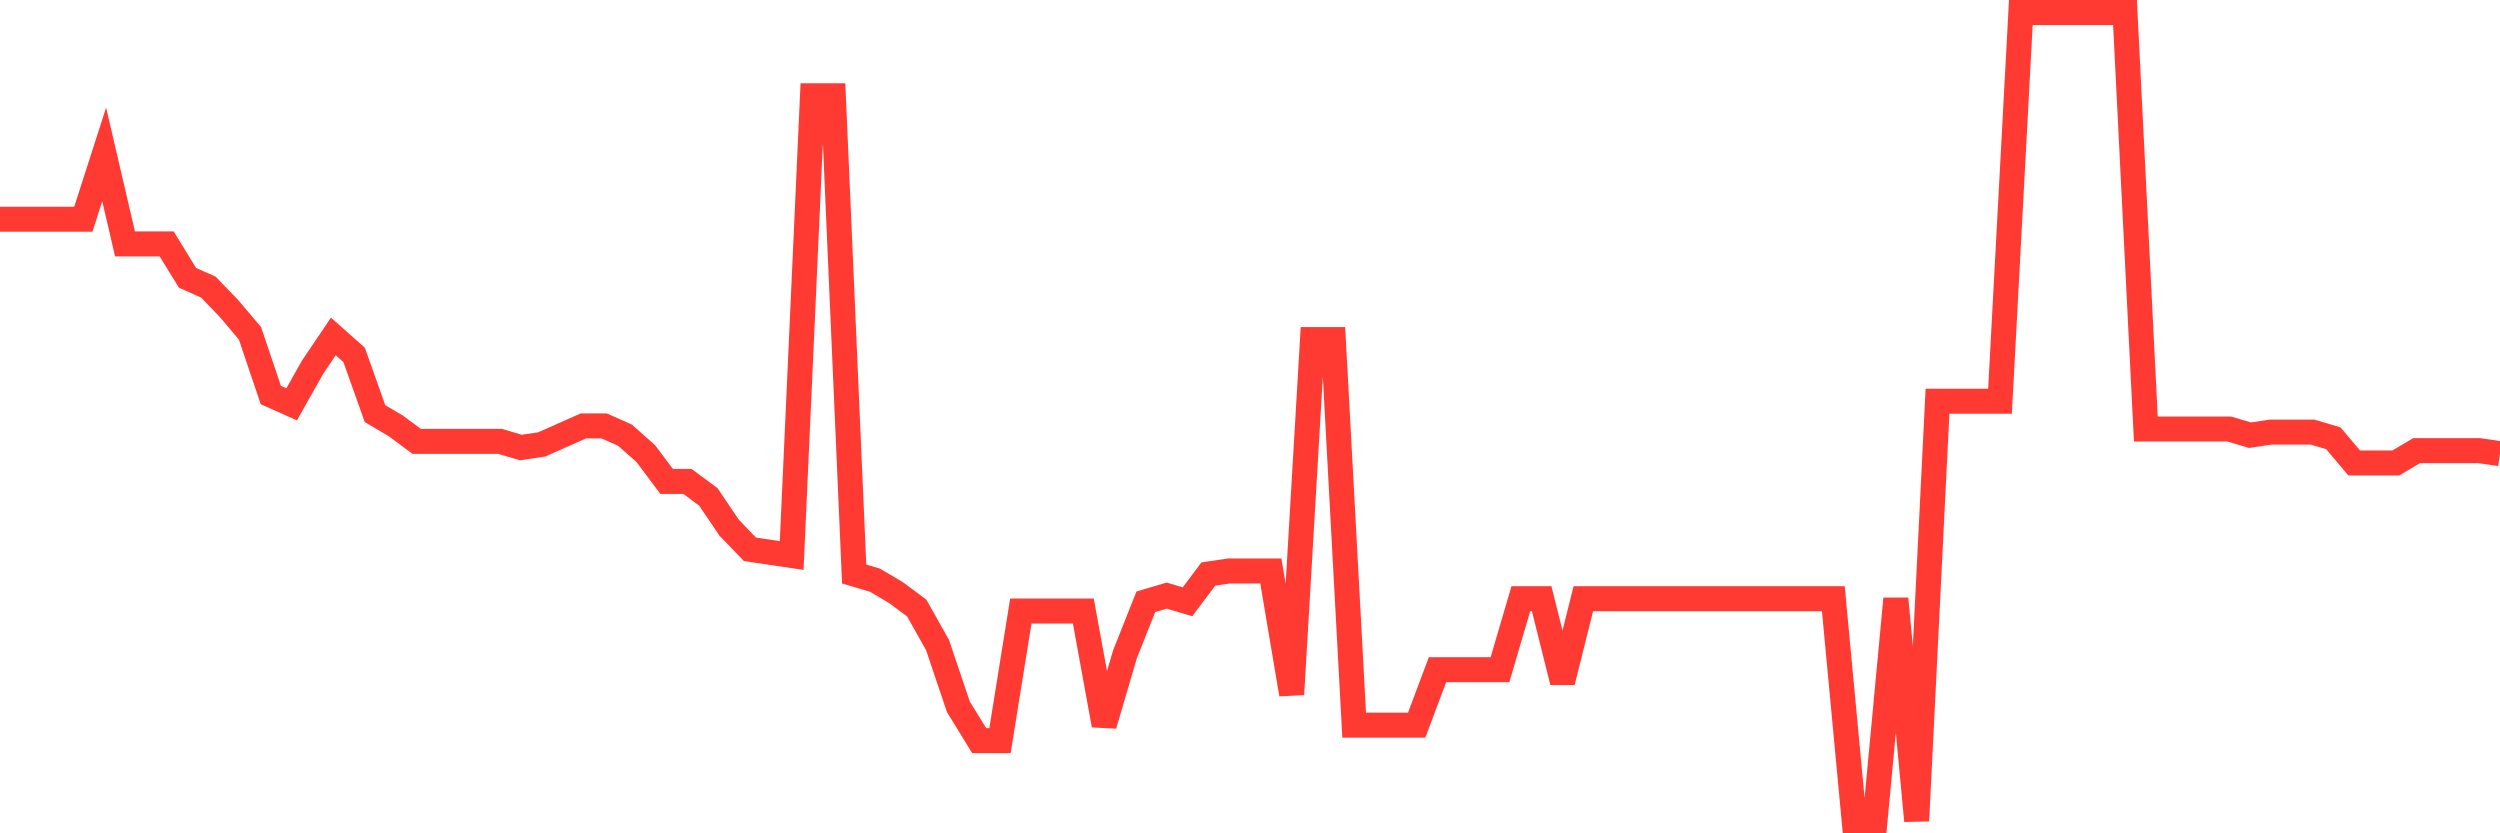 <svg
  xmlns="http://www.w3.org/2000/svg"
  xmlns:xlink="http://www.w3.org/1999/xlink"
  width="120"
  height="40"
  viewBox="0 0 120 40"
  preserveAspectRatio="none"
>
  <polyline
    points="0,10.522 1,10.522 2,10.522 3,10.522 4,10.522 5,7.412 6,11.707 7,11.707 8,11.707 9,13.336 10,13.78 11,14.817 12,16.002 13,18.963 14,19.408 15,17.631 16,16.15 17,17.038 18,19.852 19,20.444 20,21.185 21,21.185 22,21.185 23,21.185 24,21.185 25,21.481 26,21.333 27,20.889 28,20.444 29,20.444 30,20.889 31,21.777 32,23.11 33,23.11 34,23.85 35,25.331 36,26.368 37,26.516 38,26.664 39,4.598 40,4.598 41,27.553 42,27.849 43,28.441 44,29.182 45,30.959 46,33.921 47,35.55 48,35.55 49,29.33 50,29.33 51,29.33 52,29.33 53,34.809 54,31.403 55,28.885 56,28.589 57,28.885 58,27.553 59,27.405 60,27.405 61,27.405 62,33.328 63,16.298 64,16.298 65,34.809 66,34.809 67,34.809 68,34.809 69,32.144 70,32.144 71,32.144 72,32.144 73,28.737 74,28.737 75,32.736 76,28.737 77,28.737 78,28.737 79,28.737 80,28.737 81,28.737 82,28.737 83,28.737 84,28.737 85,28.737 86,28.737 87,28.737 88,28.737 89,39.4 90,39.4 91,28.737 92,39.4 93,19.26 94,19.26 95,19.26 96,19.26 97,0.6 98,0.6 99,0.6 100,0.6 101,0.6 102,0.6 103,20.592 104,20.592 105,20.592 106,20.592 107,20.592 108,20.889 109,20.74 110,20.74 111,20.74 112,21.037 113,22.221 114,22.221 115,22.221 116,21.629 117,21.629 118,21.629 119,21.629 120,21.777"
    fill="none"
    stroke="#ff3a33"
    stroke-width="1.2"
  >
  </polyline>
</svg>